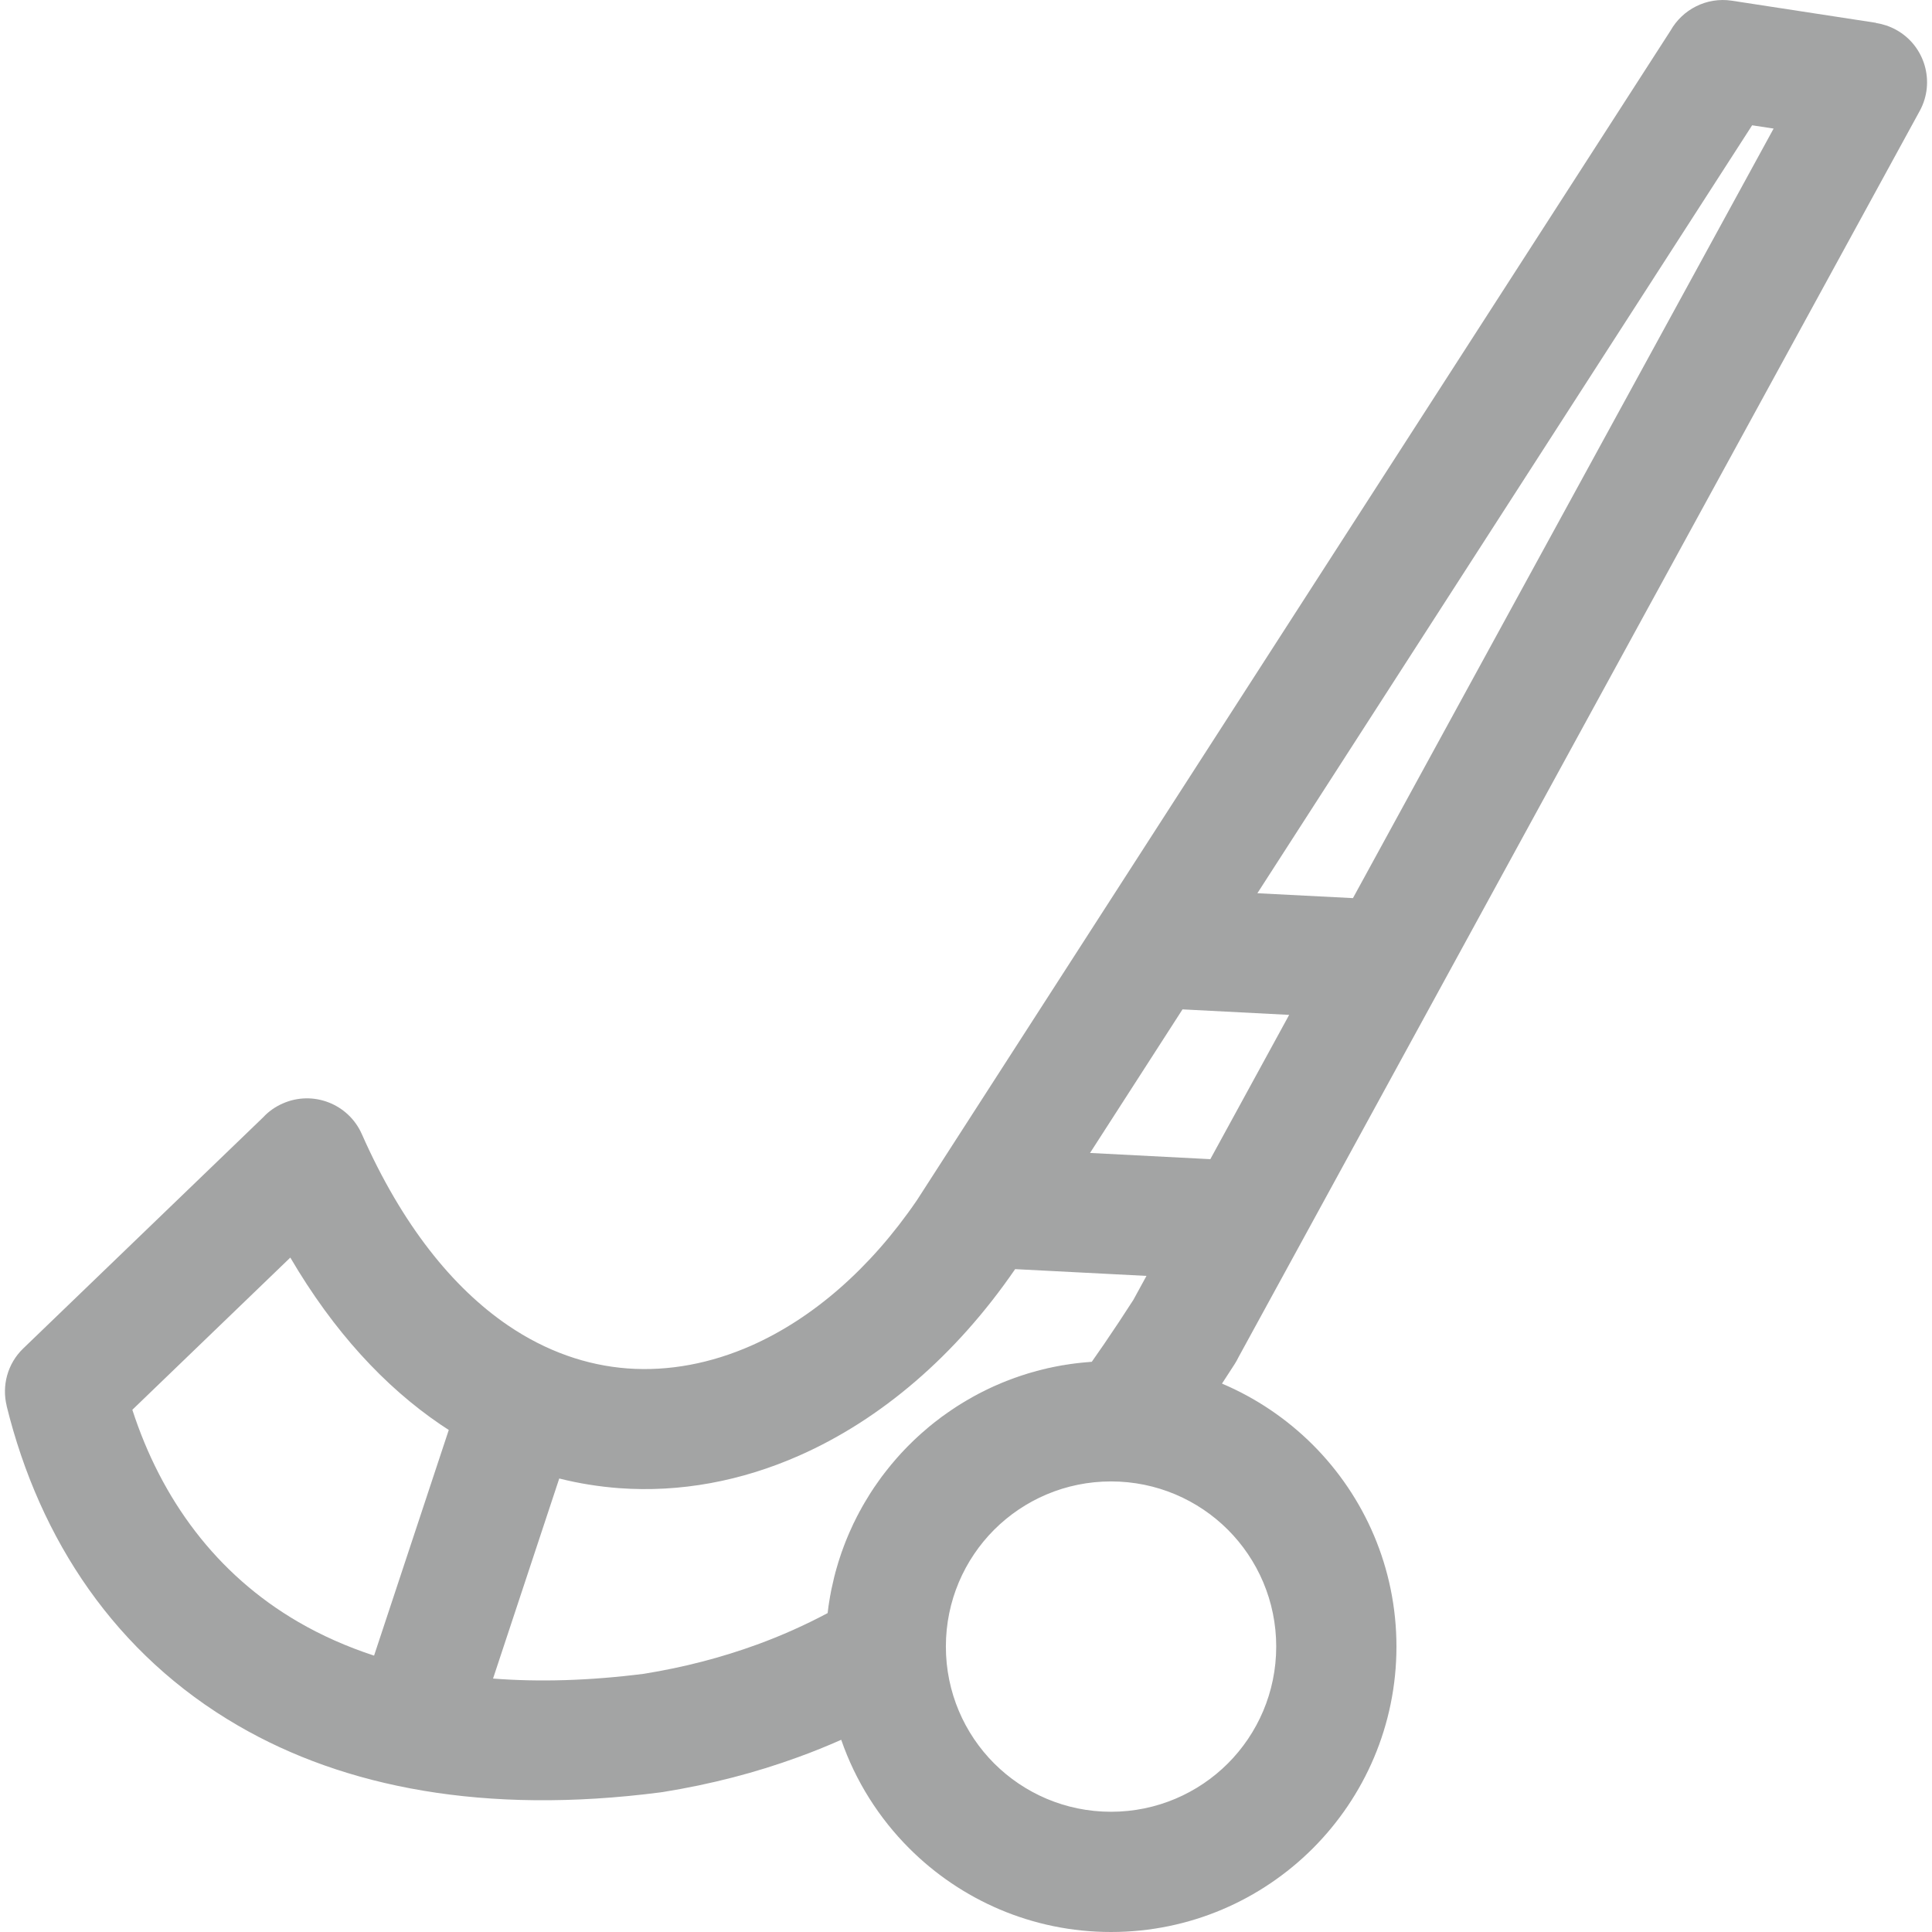 <svg viewBox="0 0 60 60" fill="none" xmlns="http://www.w3.org/2000/svg">
<g clip-path="url(#clip0_227_133)">
<path d="M37.95 42.969C39.011 43.418 39.968 44.069 40.771 44.87C42.374 46.473 43.368 48.69 43.368 51.136C43.368 53.581 42.374 55.799 40.771 57.403C39.167 59.006 36.95 60 34.504 60C32.058 60 29.841 59.006 28.238 57.403C27.299 56.464 26.568 55.313 26.125 54.031C25.69 54.223 25.242 54.406 24.781 54.572C23.482 55.047 22.079 55.414 20.57 55.656V55.655L20.511 55.664C15.053 56.37 10.697 55.509 7.398 53.593C3.597 51.388 1.233 47.829 0.206 43.662H0.208C0.054 43.038 0.228 42.351 0.723 41.876L8.171 34.701C8.337 34.521 8.544 34.373 8.782 34.269C9.723 33.853 10.823 34.282 11.238 35.223C12.487 38.047 14.061 39.993 15.775 41.161C16.963 41.97 18.225 42.404 19.489 42.498C20.77 42.592 22.077 42.343 23.331 41.79C25.232 40.949 27.024 39.401 28.476 37.274L51.88 0.951C52.249 0.297 52.994 -0.097 53.781 0.021L58.264 0.709L58.263 0.715C58.472 0.746 58.68 0.814 58.877 0.921C59.778 1.411 60.111 2.542 59.62 3.443L38.462 42.15C38.428 42.221 38.389 42.291 38.346 42.359L37.95 42.969ZM25.703 50.096L25.727 49.905V49.898L25.741 49.811L25.744 49.786L25.756 49.717L25.762 49.677L25.771 49.623L25.78 49.568L25.788 49.53L25.805 49.437L25.822 49.35L25.824 49.343L25.907 48.977L25.921 48.922L25.931 48.886L25.948 48.815L25.956 48.794L25.978 48.711L25.98 48.705L26.033 48.526L26.04 48.502L26.061 48.437L26.142 48.192L26.151 48.173L26.18 48.09L26.182 48.086L26.214 47.997L26.218 47.988L26.248 47.91L26.256 47.887L26.282 47.825L26.339 47.687L26.353 47.654L26.381 47.588L26.389 47.57L26.396 47.556L26.504 47.318L26.516 47.294L26.546 47.236L26.563 47.198L26.587 47.153L26.611 47.102L26.628 47.071L26.662 47.007L26.67 46.99L26.712 46.911L26.715 46.909L26.758 46.829L26.764 46.818L26.803 46.748L26.817 46.726L26.849 46.669L26.871 46.633L26.896 46.591L26.927 46.541L26.944 46.513L26.992 46.434L27.038 46.359L27.04 46.358L27.09 46.28L27.097 46.271L27.14 46.204L27.155 46.182L27.192 46.13L27.217 46.093L27.244 46.055L27.278 46.007L27.297 45.979L27.34 45.92L27.349 45.906L27.402 45.834L27.404 45.833L27.459 45.76L27.468 45.749L27.515 45.688L27.533 45.665L27.572 45.617L27.599 45.582L27.629 45.546L27.666 45.499L27.686 45.475L27.735 45.418L27.745 45.406L27.804 45.337L27.864 45.267L27.874 45.257L27.925 45.199L27.945 45.178L27.985 45.132L28.017 45.099L28.049 45.066L28.089 45.022L28.11 45.001L28.163 44.946L28.174 44.934L28.238 44.87L28.308 44.802L28.314 44.794L28.378 44.733L28.39 44.721L28.448 44.667L28.467 44.649L28.52 44.6L28.546 44.577L28.592 44.535L28.625 44.505L28.666 44.47L28.706 44.436L28.74 44.406L28.786 44.367L28.813 44.343L28.867 44.297L28.888 44.28L28.95 44.231L28.964 44.219L29.032 44.165L29.041 44.158L29.117 44.1L29.119 44.099L29.197 44.039L29.202 44.034L29.275 43.98L29.288 43.972L29.355 43.924L29.375 43.91L29.433 43.868L29.462 43.849L29.515 43.812L29.55 43.788L29.596 43.757L29.639 43.729L29.677 43.703L29.728 43.67L29.76 43.65L29.843 43.598L29.91 43.557L29.927 43.547L30.001 43.503L30.011 43.496L30.094 43.449L30.096 43.448L30.182 43.399L30.185 43.396L30.268 43.35L30.28 43.344L30.355 43.304L30.375 43.292L30.442 43.258L30.47 43.243L30.529 43.214L30.567 43.195L30.618 43.169L30.662 43.148L30.706 43.127L30.76 43.101L30.796 43.085L30.857 43.056L30.886 43.044L30.956 43.013L30.977 43.005L31.055 42.971L31.067 42.965L31.155 42.928L31.159 42.927L31.252 42.89L31.255 42.888L31.345 42.854L31.356 42.85L31.437 42.819L31.457 42.812L31.53 42.785L31.561 42.775L31.625 42.752L31.663 42.739L31.72 42.72L31.765 42.705L31.815 42.69L31.87 42.672L31.91 42.659L31.973 42.64L32.005 42.631L32.079 42.61L32.103 42.604L32.183 42.581L32.199 42.576L32.289 42.552L32.297 42.551L32.394 42.526L32.396 42.526L32.493 42.503L32.503 42.499L32.59 42.48L32.612 42.476L32.689 42.459L32.718 42.453L32.789 42.439L32.828 42.431L32.889 42.42L32.936 42.411L32.988 42.401L33.045 42.394L33.09 42.385L33.154 42.376L33.19 42.37L33.266 42.358L33.291 42.356L33.375 42.344L33.393 42.342L33.487 42.331L33.495 42.33L33.597 42.319H33.599L33.7 42.309L33.71 42.308L33.802 42.301L33.822 42.298L33.906 42.292L34.295 41.732C34.605 41.279 34.906 40.823 35.197 40.37L35.605 39.624L31.526 39.414C29.679 42.106 27.349 44.086 24.831 45.2C23.025 46 21.12 46.355 19.226 46.216C18.604 46.169 17.982 46.071 17.368 45.916L15.312 52.129C16.736 52.24 18.296 52.197 19.998 51.981C21.251 51.779 22.419 51.472 23.512 51.073C24.273 50.796 25.003 50.468 25.703 50.096ZM9.016 39.055L4.11 43.782C5.009 46.555 6.71 48.888 9.265 50.372C9.978 50.786 10.762 51.137 11.617 51.417L13.937 44.409L13.675 44.236C11.95 43.063 10.36 41.351 9.016 39.055ZM37.588 35.999L40.036 31.518L36.724 31.347L33.852 35.806L37.588 35.999ZM42.017 27.892L55.081 3.993L54.414 3.891L39.049 27.74L42.017 27.892ZM38.133 47.507C37.206 46.581 35.921 46.007 34.504 46.007C33.086 46.007 31.803 46.581 30.875 47.507C29.949 48.435 29.375 49.718 29.375 51.136C29.375 52.553 29.949 53.838 30.875 54.765C31.803 55.691 33.086 56.266 34.504 56.266C35.921 56.266 37.206 55.691 38.133 54.765C39.059 53.838 39.634 52.553 39.634 51.136C39.634 49.718 39.059 48.435 38.133 47.507Z" fill="#A3A4A4"/>
</g>
<defs>
<clipPath id="clip0_227_133">
<rect width="60" height="60" fill="white"/>
</clipPath>
</defs>
</svg>
